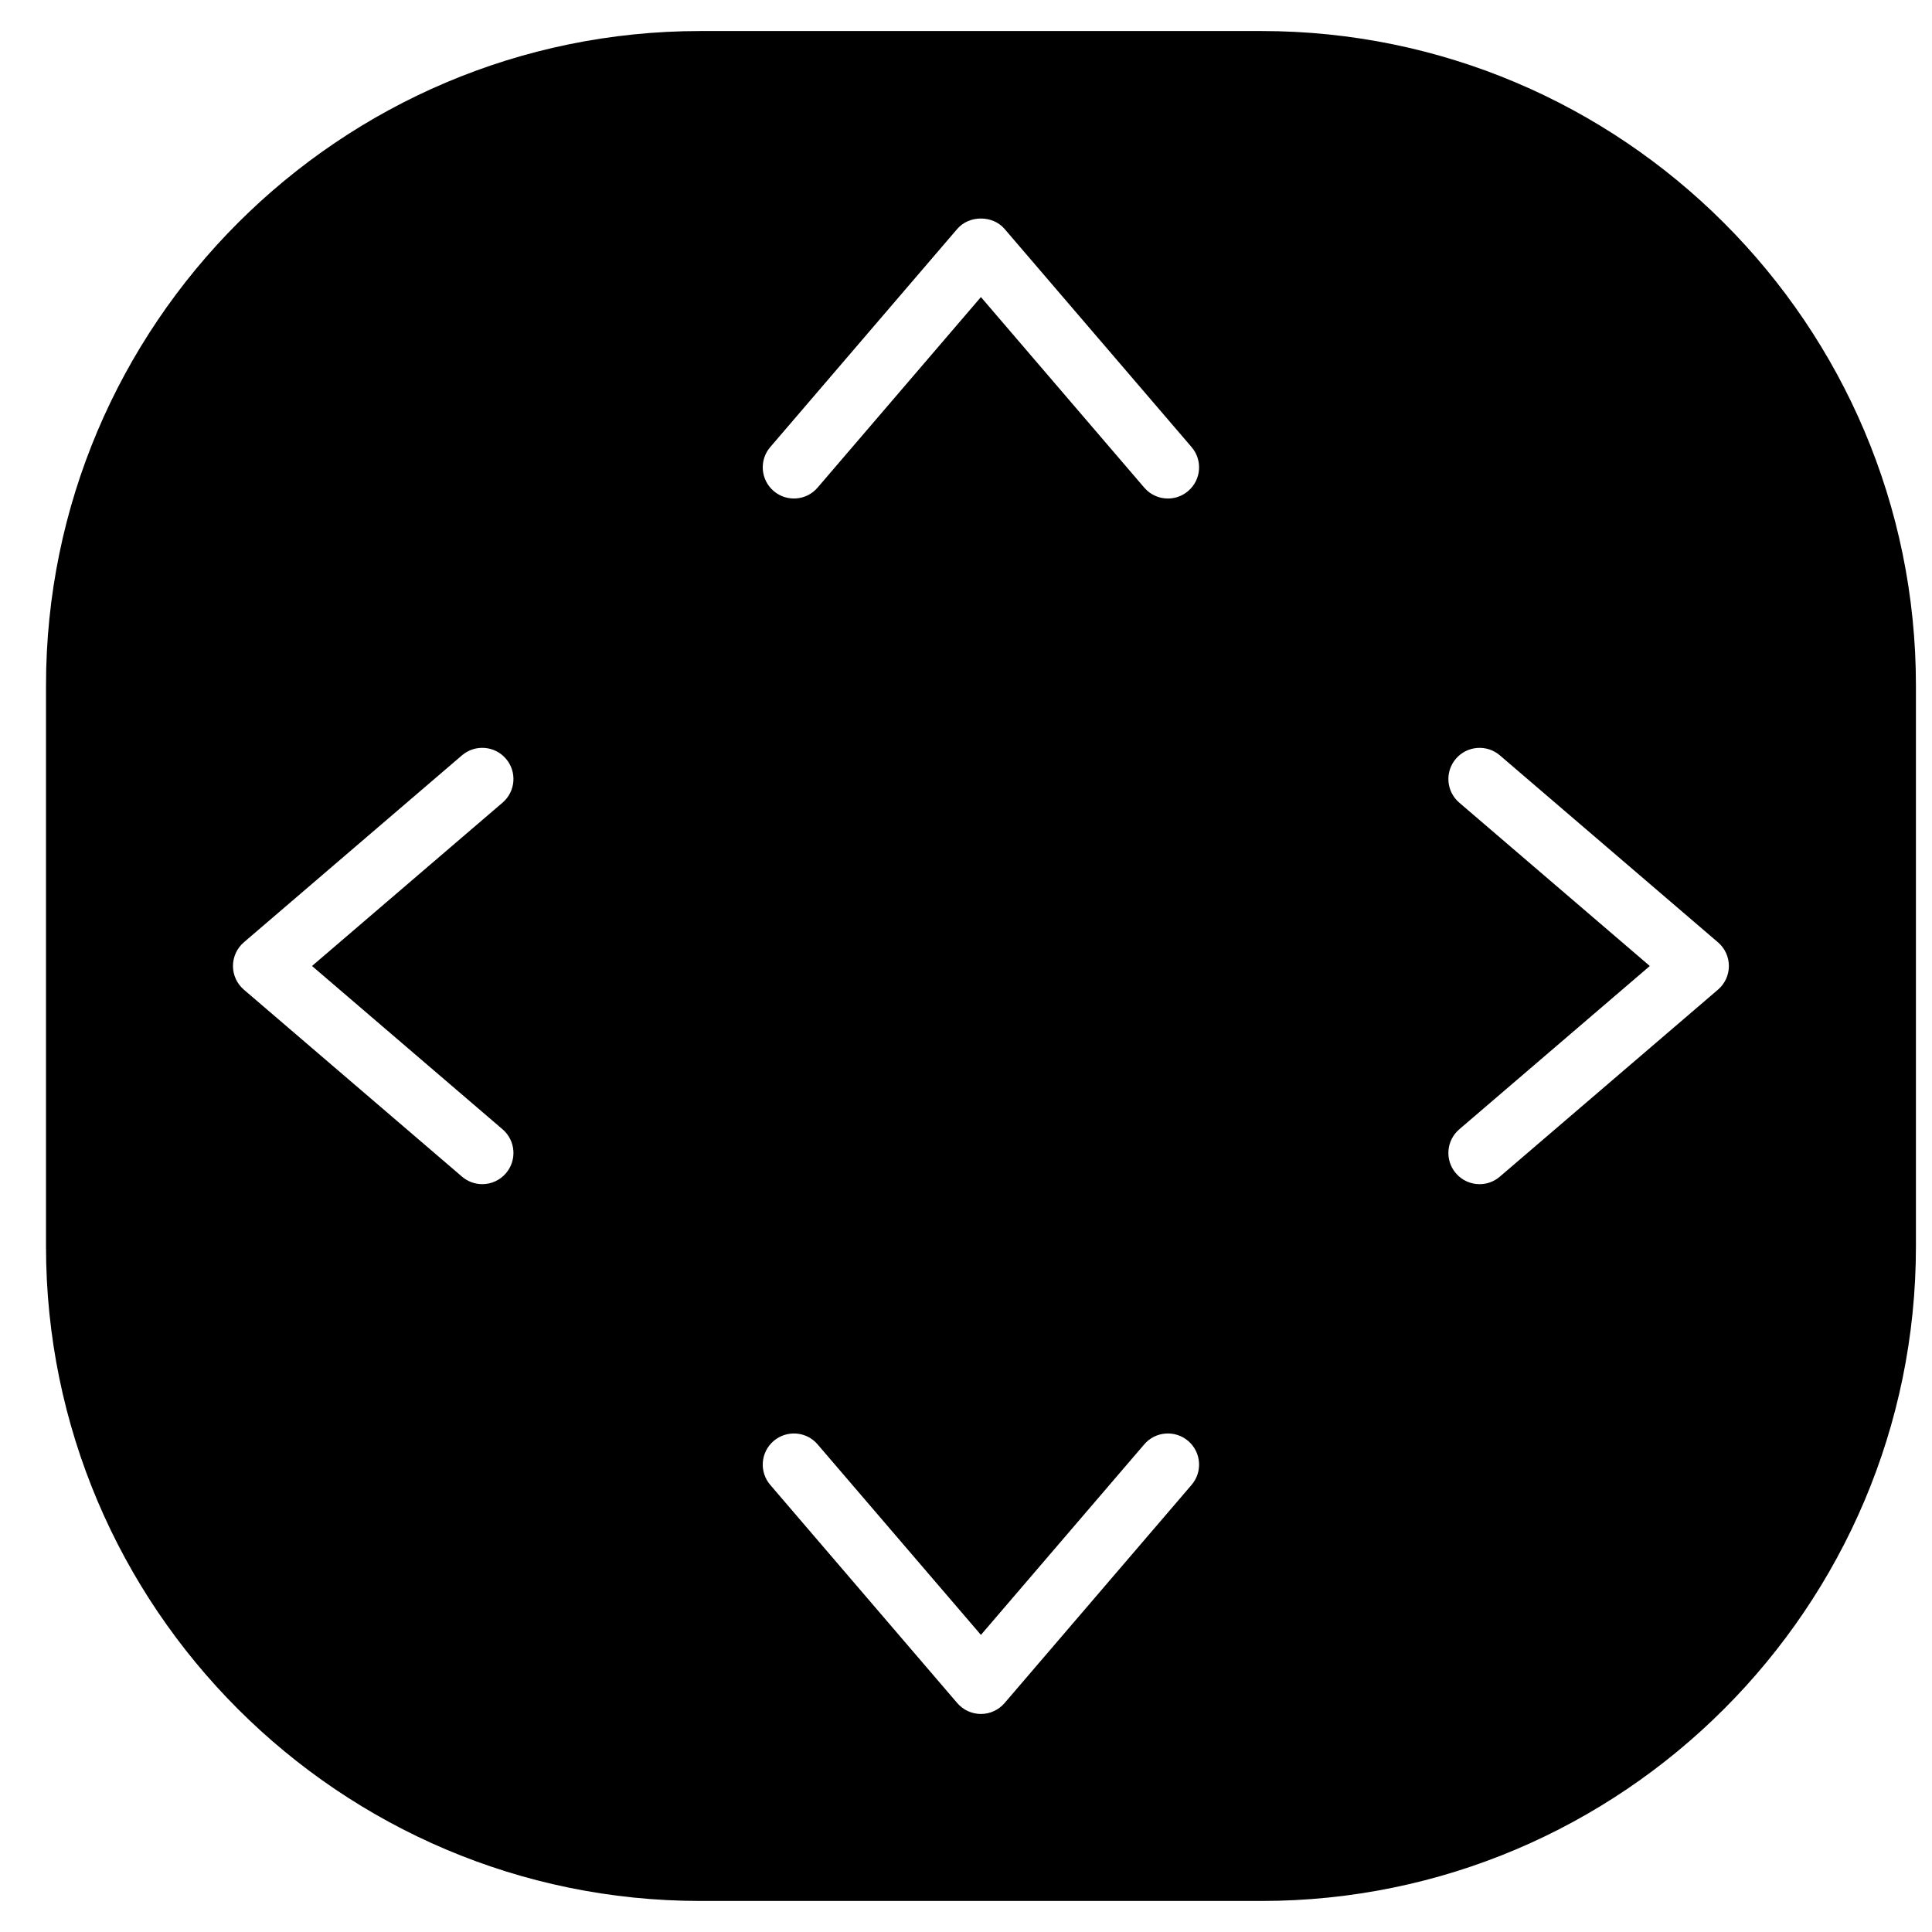 <?xml version="1.0" encoding="UTF-8"?>
<!-- Uploaded to: ICON Repo, www.svgrepo.com, Generator: ICON Repo Mixer Tools -->
<svg width="800px" height="800px" version="1.1" viewBox="144 144 512 512" xmlns="http://www.w3.org/2000/svg">
 <defs>
  <clipPath id="a">
   <path d="m156 152h495.9v496h-495.9z"/>
  </clipPath>
 </defs>
 <g clip-path="url(#a)">
  <path d="m599.28 406.27-57.812 49.555c-1.551 1.34-3.469 1.992-5.367 1.992-2.332 0-4.644-0.984-6.269-2.883-2.981-3.469-2.578-8.68 0.891-11.656l50.496-43.277-50.496-43.285c-3.469-2.965-3.871-8.184-0.891-11.645 2.965-3.461 8.191-3.859 11.637-0.902l57.812 49.555c1.836 1.57 2.891 3.867 2.891 6.277 0 2.414-1.055 4.699-2.891 6.269zm-140.4-132.15c-1.555 1.34-3.469 1.992-5.371 1.992-2.328 0-4.641-0.984-6.269-2.883l-43.285-50.504-43.293 50.504c-2.949 3.461-8.176 3.859-11.637 0.891-3.469-2.965-3.875-8.184-0.895-11.645l49.555-57.812c3.133-3.668 9.398-3.668 12.531 0l49.555 57.812c2.981 3.461 2.578 8.68-0.891 11.645zm0.891 263.4-49.555 57.816c-1.562 1.824-3.848 2.883-6.262 2.883-2.41 0-4.707-1.059-6.269-2.883l-49.555-57.816c-2.981-3.469-2.574-8.68 0.895-11.652 3.461-2.949 8.688-2.57 11.637 0.898l43.293 50.5 43.285-50.5c2.957-3.469 8.188-3.848 11.641-0.898 3.469 2.973 3.871 8.184 0.891 11.652zm-182.59-94.246c3.469 2.977 3.875 8.188 0.891 11.656-1.625 1.898-3.938 2.883-6.258 2.883-1.91 0-3.816-0.652-5.379-1.992l-57.812-49.555c-1.828-1.57-2.883-3.856-2.883-6.269 0-2.41 1.055-4.707 2.883-6.277l57.812-49.555c3.469-2.957 8.68-2.559 11.637 0.902 2.984 3.461 2.578 8.68-0.891 11.645l-50.496 43.285zm201.11-291.05h-148.66c-95.633 0-173.44 77.801-173.44 173.44v148.66c0 95.633 77.809 173.45 173.44 173.45h148.66c95.633 0 173.45-77.812 173.45-173.45v-148.66c0-95.641-77.812-173.44-173.45-173.44z" fill-rule="evenodd"/>
 </g>
</svg>